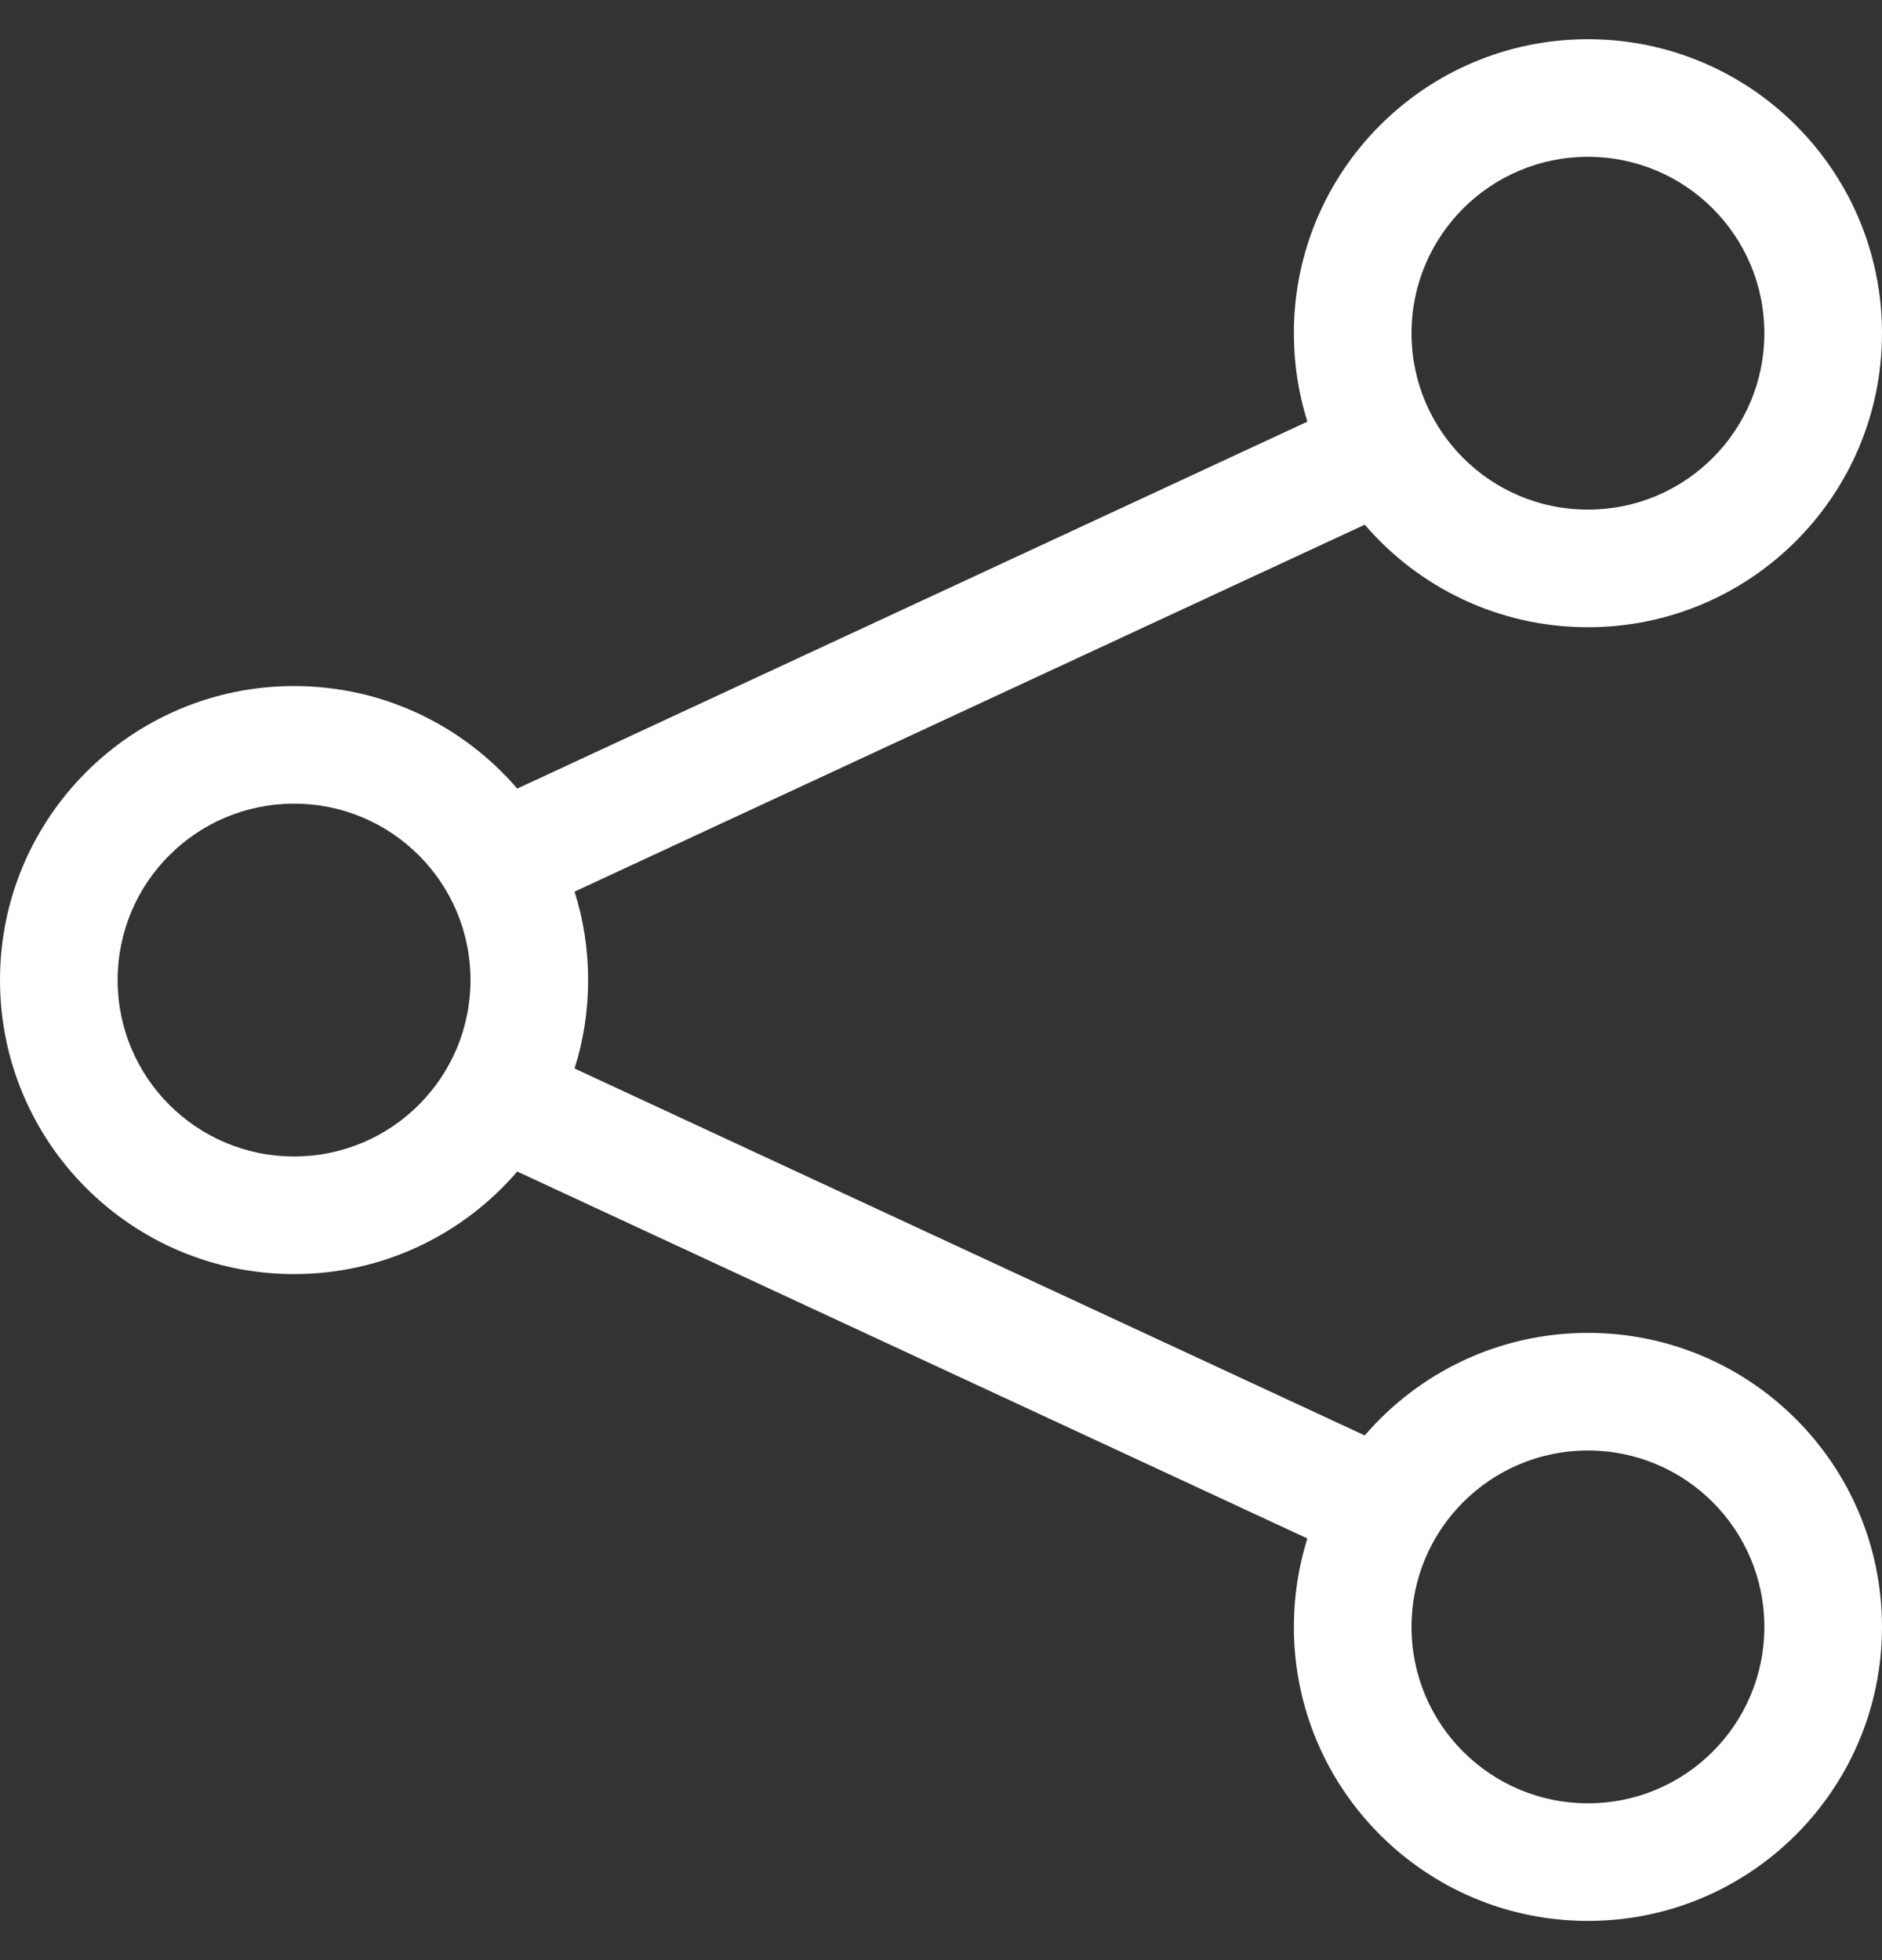 <svg width="24" height="25" viewBox="0 0 24 25" fill="none" xmlns="http://www.w3.org/2000/svg">
<rect x="0" y="0" width="24" height="25" fill="#333333" stroke="none"/>
<g clip-path="url(#clip0_1184_12419)">
<path fill-rule="evenodd" clip-rule="evenodd" d="M20.25 2C19.007 2 18 3.007 18 4.25C18 5.493 19.007 6.5 20.25 6.5C21.493 6.5 22.5 5.493 22.5 4.25C22.5 3.007 21.493 2 20.25 2ZM16.5 4.25C16.5 2.179 18.179 0.5 20.25 0.5C22.321 0.5 24 2.179 24 4.25C24 6.321 22.321 8 20.25 8C19.112 8 18.092 7.493 17.404 6.692L7.327 11.372C7.44 11.728 7.5 12.107 7.5 12.5C7.5 12.893 7.44 13.272 7.327 13.628L17.404 18.308C18.092 17.507 19.112 17 20.25 17C22.321 17 24 18.679 24 20.75C24 22.821 22.321 24.5 20.25 24.5C18.179 24.5 16.5 22.821 16.5 20.75C16.5 20.357 16.56 19.978 16.672 19.622L6.596 14.942C5.908 15.743 4.888 16.25 3.75 16.25C1.679 16.25 0 14.571 0 12.5C0 10.429 1.679 8.75 3.75 8.75C4.888 8.75 5.908 9.257 6.596 10.058L16.672 5.378C16.56 5.022 16.5 4.643 16.5 4.25ZM3.75 10.25C2.507 10.25 1.5 11.257 1.5 12.5C1.5 13.743 2.507 14.75 3.75 14.75C4.993 14.75 6 13.743 6 12.5C6 11.257 4.993 10.25 3.75 10.25ZM20.25 18.5C19.007 18.5 18 19.507 18 20.75C18 21.993 19.007 23 20.25 23C21.493 23 22.5 21.993 22.5 20.75C22.5 19.507 21.493 18.5 20.25 18.5Z" fill="white"/>
</g>
<defs>
<clipPath id="clip0_1184_12419">
<rect width="24" height="24" fill="white" transform="translate(0 0.5)"/>
</clipPath>
</defs>
</svg>
